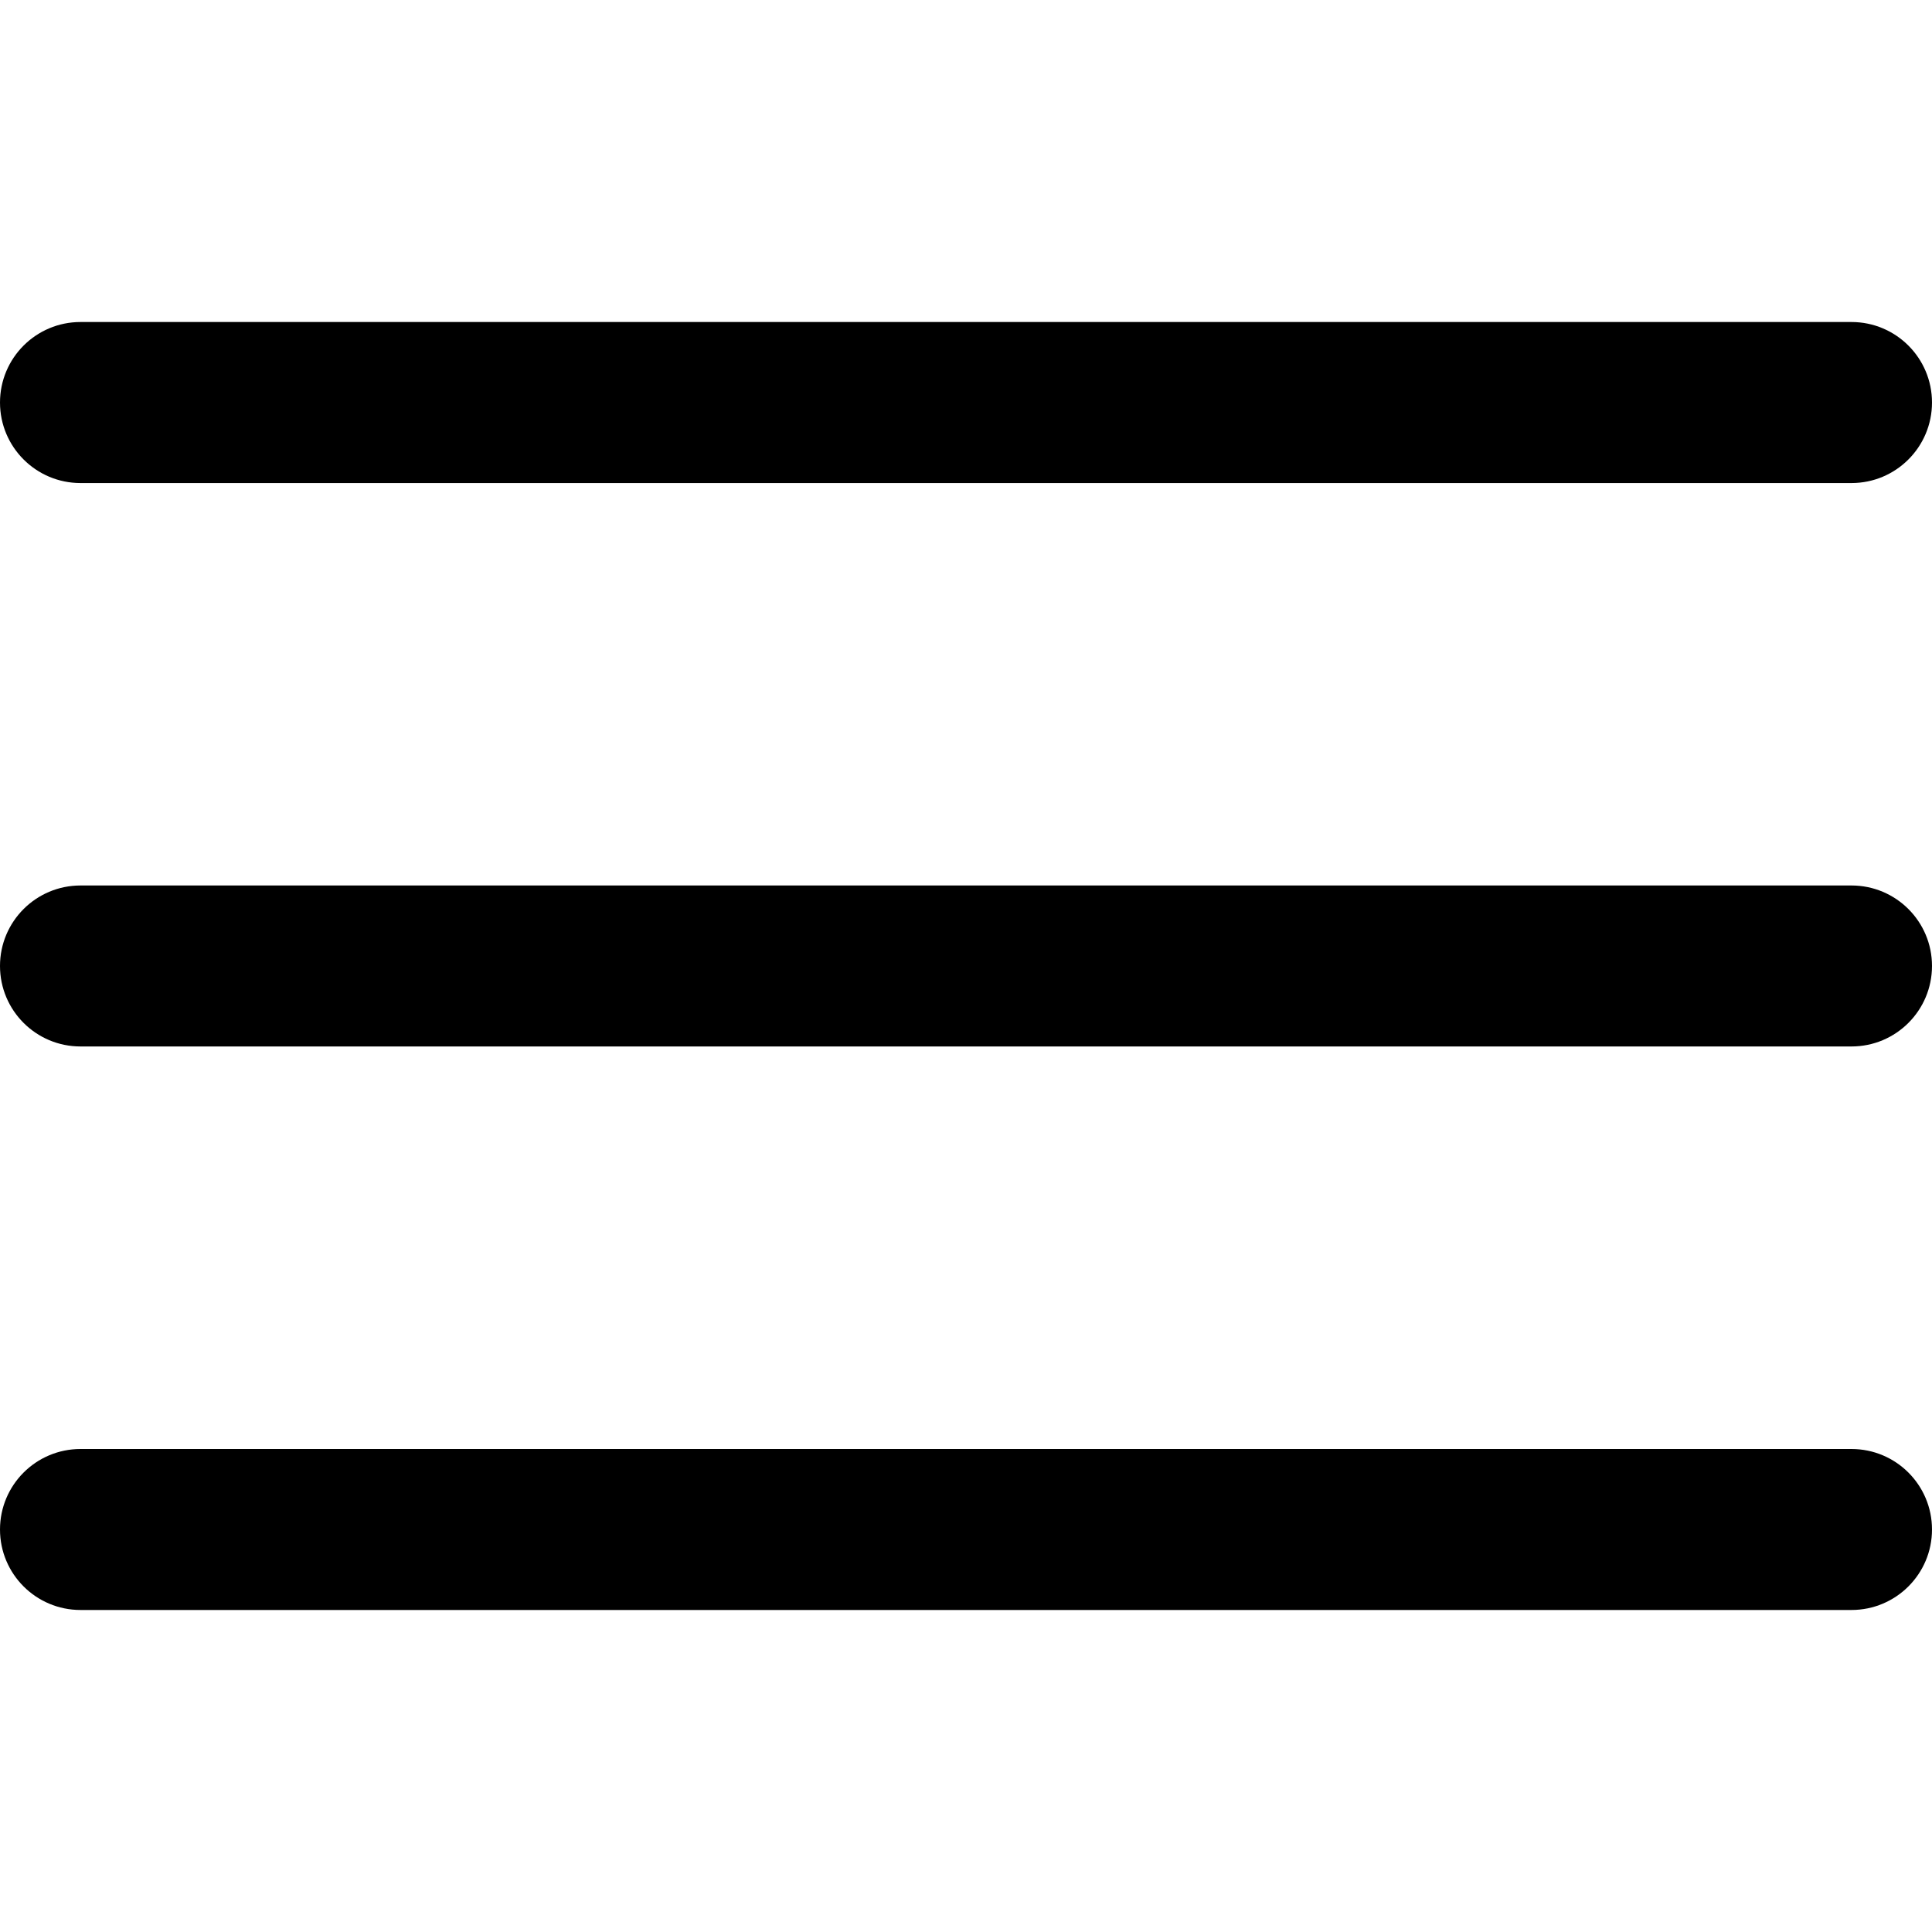 <svg width="40" height="40" viewBox="0 0 40 40" fill="none" xmlns="http://www.w3.org/2000/svg">
<g clip-path="url(#clip0_28_470)">
<path d="M38.333 18.333H1.667C0.746 18.333 0 19.079 0 19.999C0 20.92 0.746 21.666 1.667 21.666H38.333C39.254 21.666 40 20.92 40 19.999C40 19.079 39.254 18.333 38.333 18.333Z" fill="black"/>
<path d="M38.333 6.667H1.667C0.746 6.667 0 7.413 0 8.334C0 9.254 0.746 10.001 1.667 10.001H38.333C39.254 10.001 40 9.254 40 8.334C40 7.413 39.254 6.667 38.333 6.667Z" fill="black"/>
<path d="M38.333 30H1.667C0.746 30 0 30.746 0 31.667C0 32.587 0.746 33.333 1.667 33.333H38.333C39.254 33.333 40 32.587 40 31.667C40 30.746 39.254 30 38.333 30Z" fill="black"/>
</g>
<defs>
<clipPath id="clip0_28_470">
<rect width="40" height="40" fill="white"/>
</clipPath>
</defs>
</svg>
